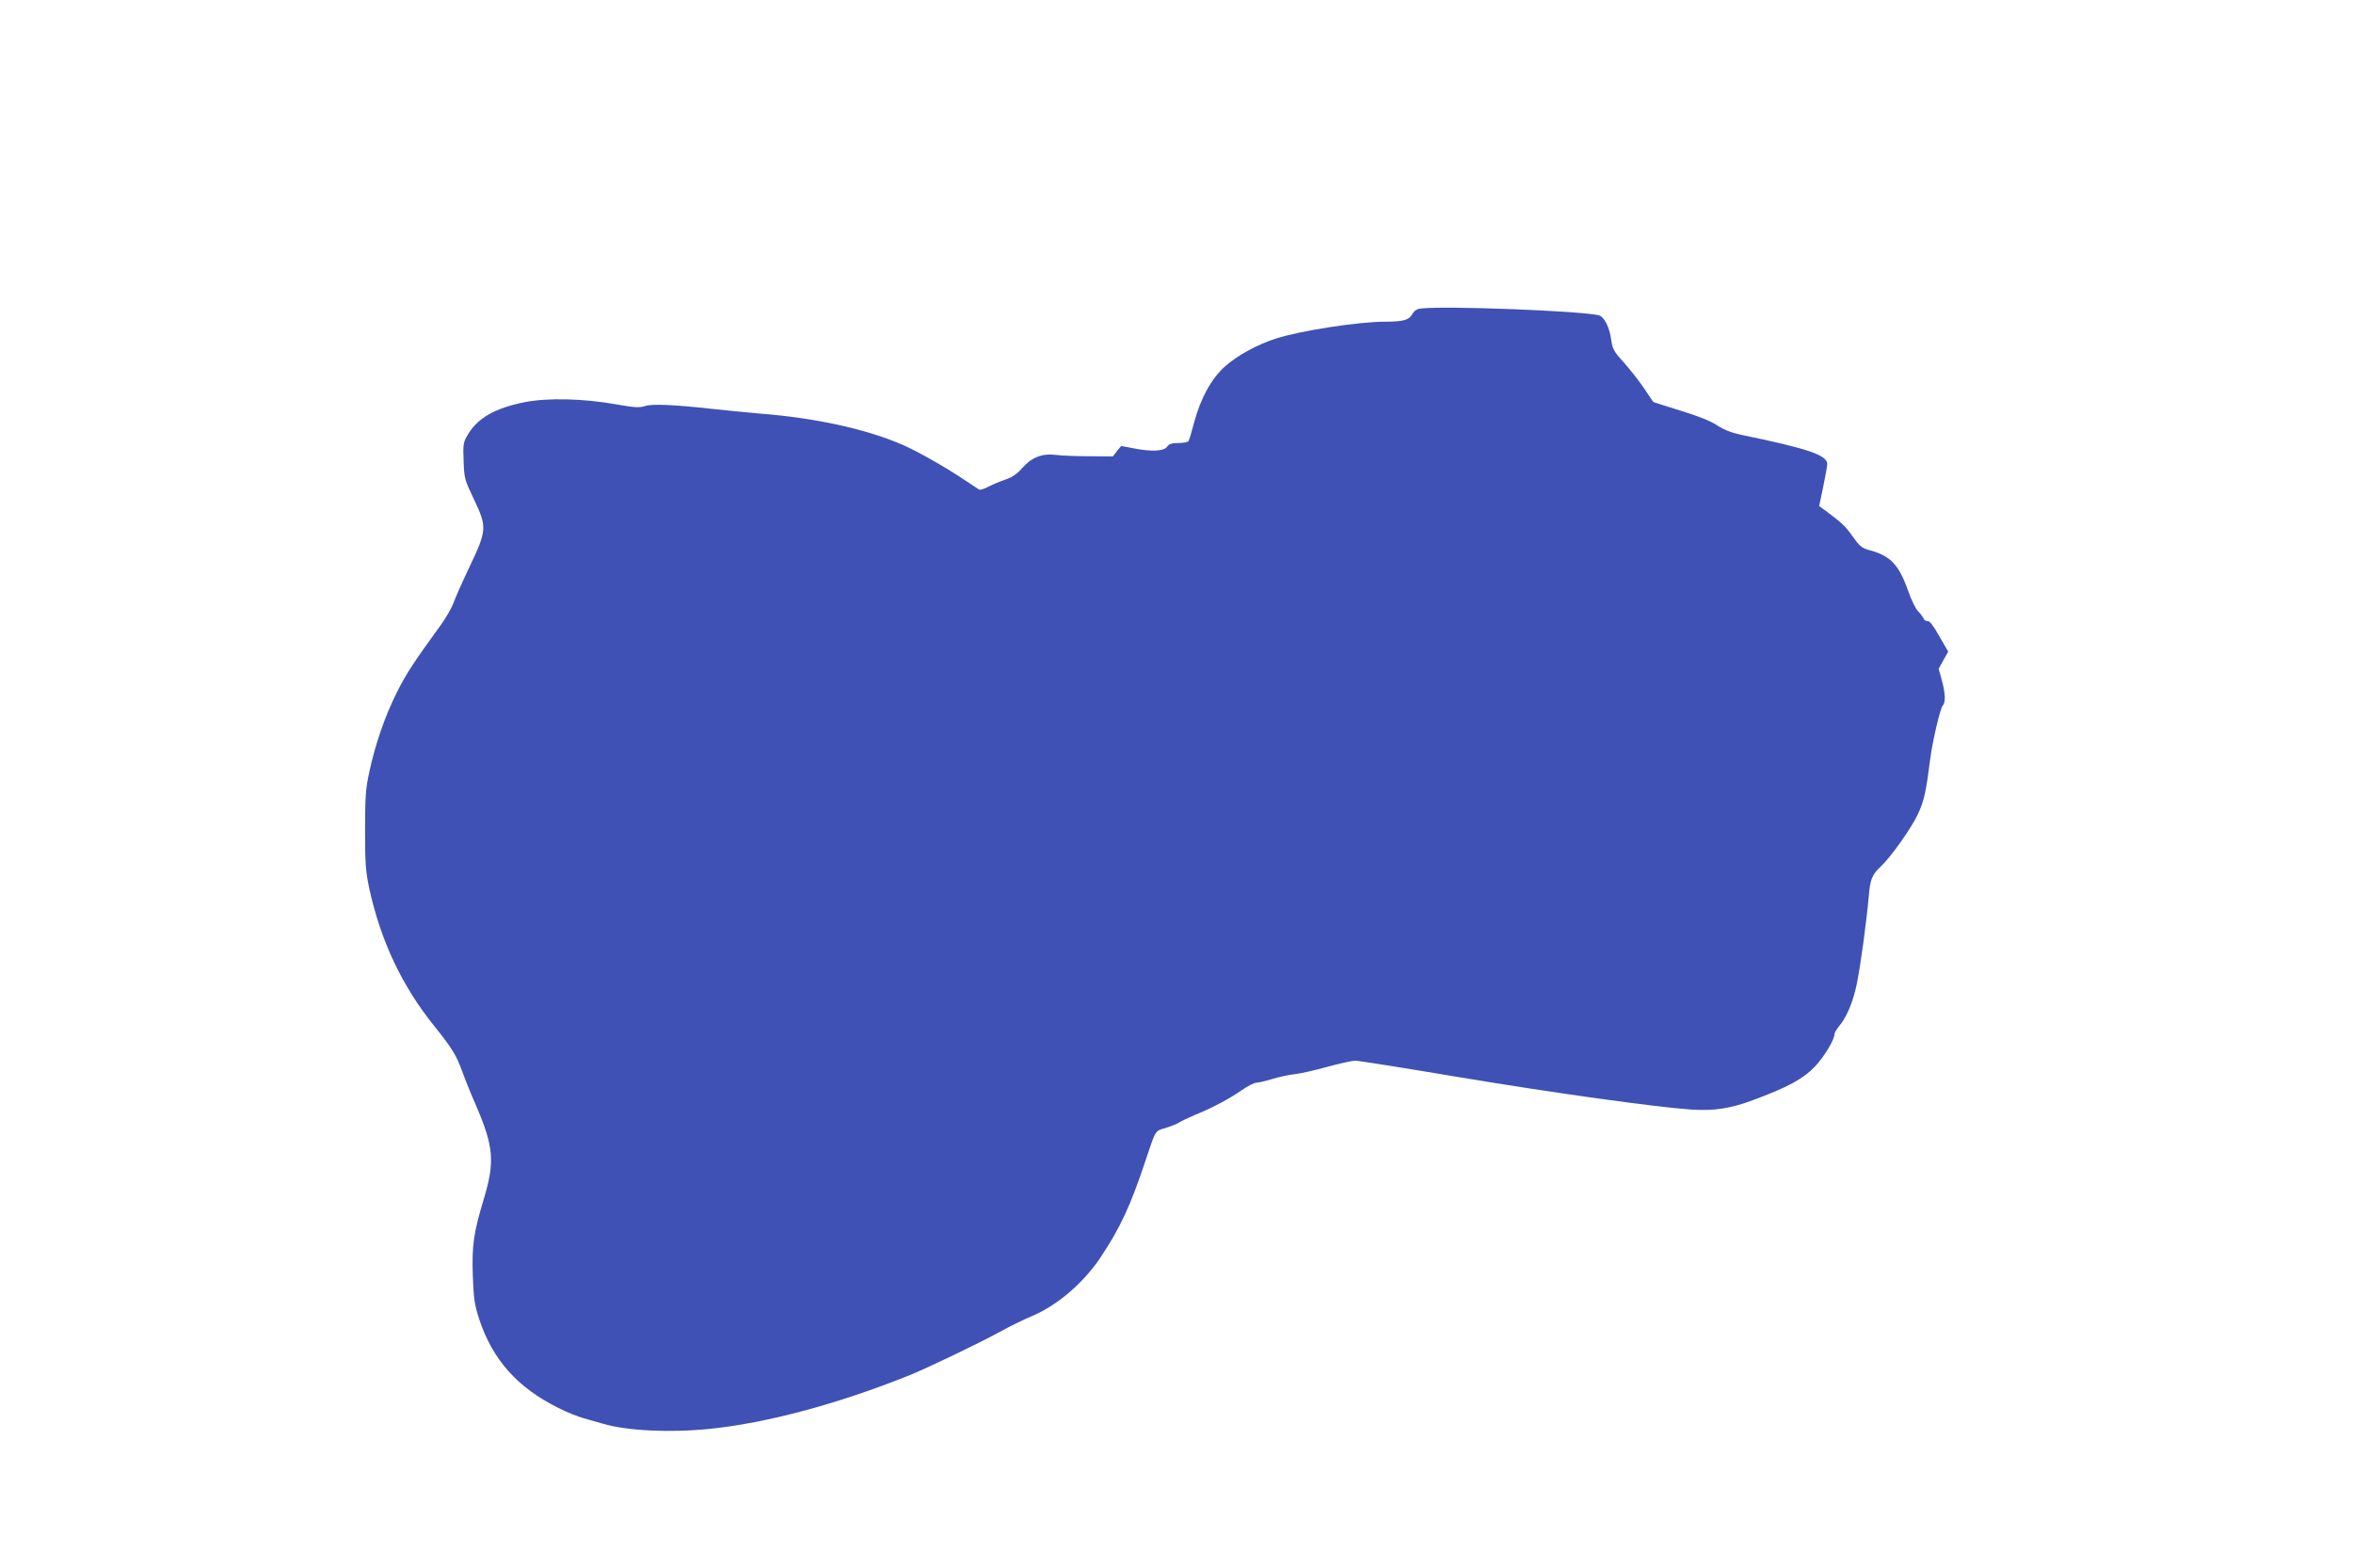 <?xml version="1.0" standalone="no"?>
<!DOCTYPE svg PUBLIC "-//W3C//DTD SVG 20010904//EN"
 "http://www.w3.org/TR/2001/REC-SVG-20010904/DTD/svg10.dtd">
<svg version="1.0" xmlns="http://www.w3.org/2000/svg"
 width="1280pt" height="853pt" viewBox="0 0 1280 853"
 preserveAspectRatio="xMidYMid meet">
<g transform="translate(0,853) scale(0.1,-0.1)"
fill="#3f51b5" stroke="none">
<path d="M7732 6852 c-24 -2 -38 -11 -50 -32 -18 -31 -48 -40 -147 -40 -145 0
-463 -49 -595 -92 -100 -32 -212 -93 -278 -153 -73 -66 -131 -172 -166 -303
-13 -50 -27 -96 -31 -102 -3 -5 -28 -10 -54 -10 -37 0 -52 -5 -62 -20 -18 -25
-85 -28 -182 -9 l-68 13 -23 -28 -22 -29 -125 1 c-68 0 -150 3 -182 7 -77 10
-134 -12 -186 -71 -27 -31 -54 -50 -92 -63 -30 -10 -72 -28 -93 -39 -22 -12
-44 -18 -50 -15 -6 4 -43 28 -82 54 -103 69 -248 151 -329 187 -198 87 -474
148 -780 172 -66 6 -181 17 -255 25 -218 24 -332 29 -372 16 -30 -10 -56 -8
-154 9 -178 32 -374 37 -501 12 -162 -33 -255 -86 -309 -178 -24 -41 -26 -52
-22 -141 3 -95 5 -102 57 -211 71 -150 70 -166 -26 -368 -39 -82 -78 -170 -87
-196 -9 -25 -39 -77 -66 -115 -149 -205 -189 -266 -240 -367 -64 -127 -119
-284 -151 -436 -20 -90 -23 -135 -23 -315 0 -181 3 -224 22 -315 63 -289 179
-535 357 -755 92 -115 117 -154 148 -240 14 -39 48 -124 77 -190 96 -224 103
-305 41 -510 -56 -187 -64 -249 -59 -416 5 -125 9 -156 35 -236 73 -220 207
-371 430 -482 43 -22 105 -47 138 -56 33 -10 80 -23 105 -30 131 -39 368 -50
580 -28 309 31 697 135 1086 291 99 40 378 174 486 233 60 33 139 72 176 87
139 57 284 180 379 322 108 162 165 285 249 540 52 155 47 147 105 164 29 9
62 22 74 30 12 8 51 26 86 41 94 38 189 89 255 135 31 22 67 40 78 40 12 0 50
9 86 20 36 11 90 23 120 26 30 3 111 21 179 40 69 19 138 34 153 34 16 0 270
-40 566 -90 523 -87 1070 -163 1262 -176 124 -8 212 5 335 51 190 70 274 116
338 183 51 54 107 147 107 179 0 6 11 24 24 40 42 50 76 132 96 227 20 95 53
337 66 481 7 90 18 117 64 160 56 52 170 213 204 288 33 70 44 123 66 297 13
101 55 279 69 293 16 16 13 69 -6 138 l-17 61 26 47 26 46 -49 85 c-32 57 -53
84 -64 82 -8 -2 -18 5 -22 15 -4 9 -17 26 -29 38 -12 11 -36 60 -53 108 -52
148 -98 195 -218 226 -35 10 -49 22 -85 73 -39 56 -62 77 -153 144 l-29 21 22
105 c12 58 22 113 22 123 0 49 -101 84 -470 160 -51 11 -92 27 -129 51 -35 24
-102 50 -199 80 -80 25 -147 46 -148 47 -1 1 -25 36 -52 77 -28 41 -78 104
-110 140 -53 58 -60 72 -67 120 -9 70 -39 128 -68 135 -104 24 -826 52 -965
37z"/>
</g>
</svg>
